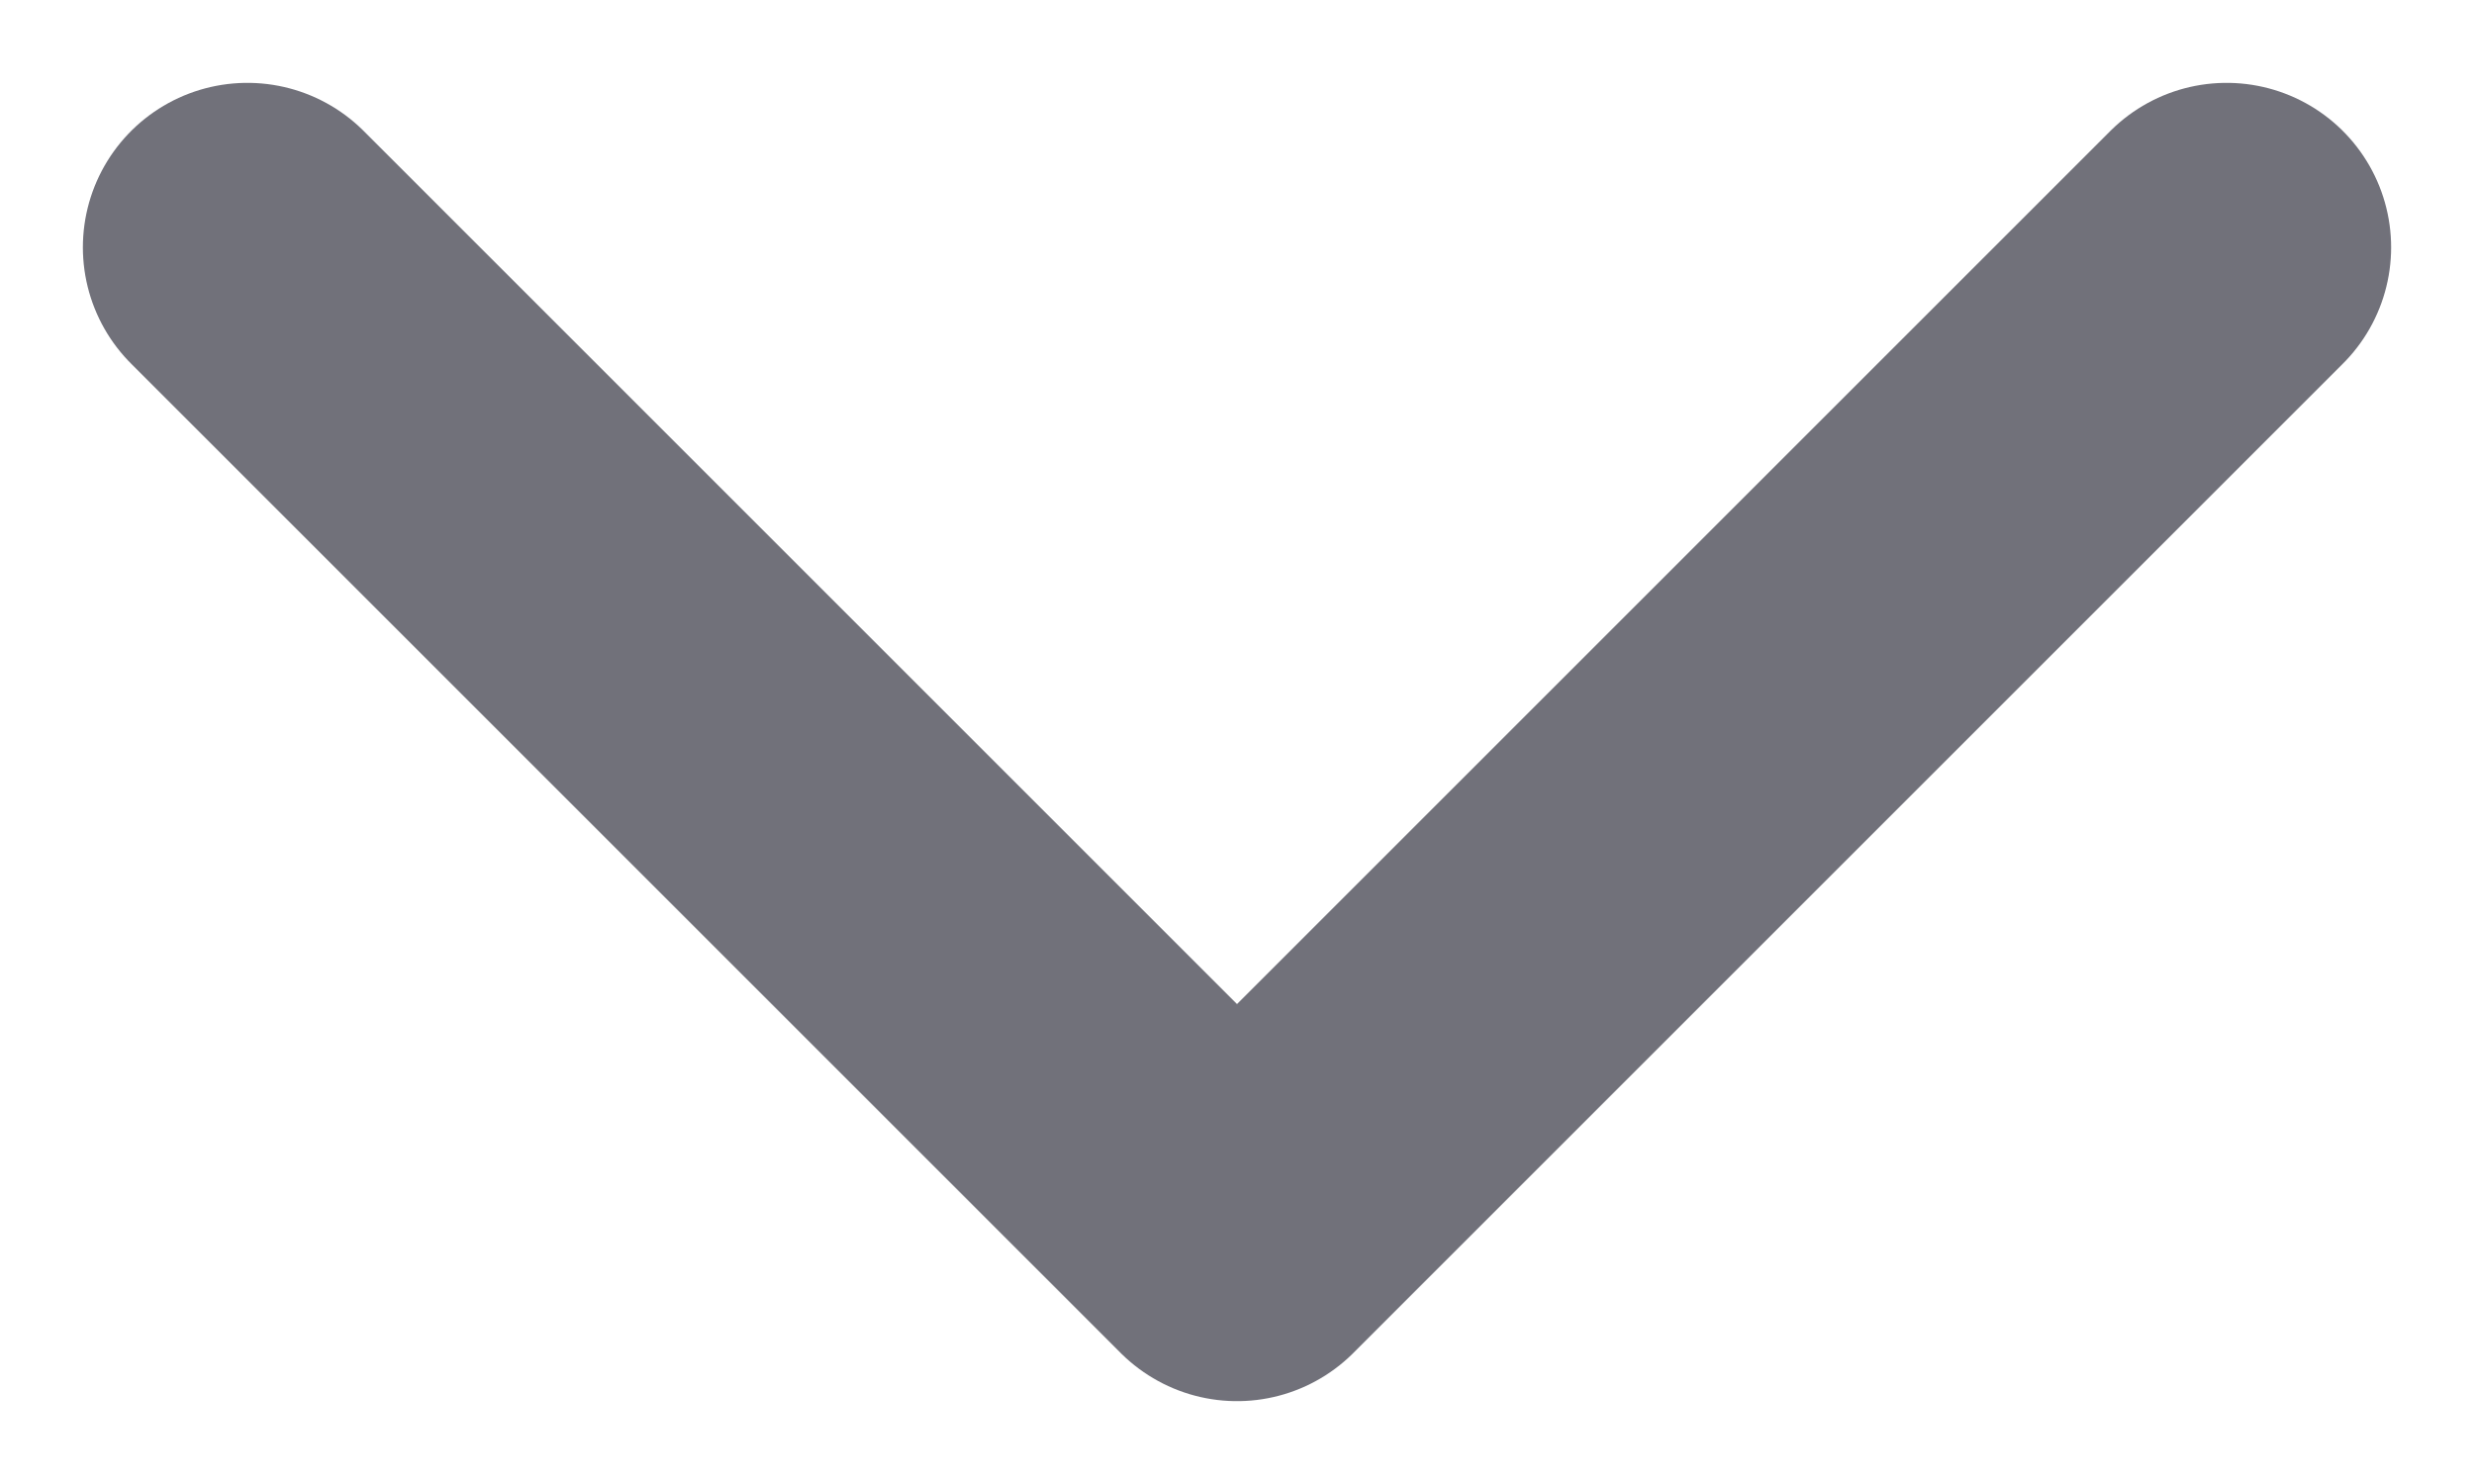 <svg width="10" height="6" viewBox="0 0 10 6" fill="none" xmlns="http://www.w3.org/2000/svg">
<path d="M1 1L5 5L9 1" stroke="#71717A" stroke-width="1.33" stroke-linecap="round" stroke-linejoin="round"/>
</svg>

